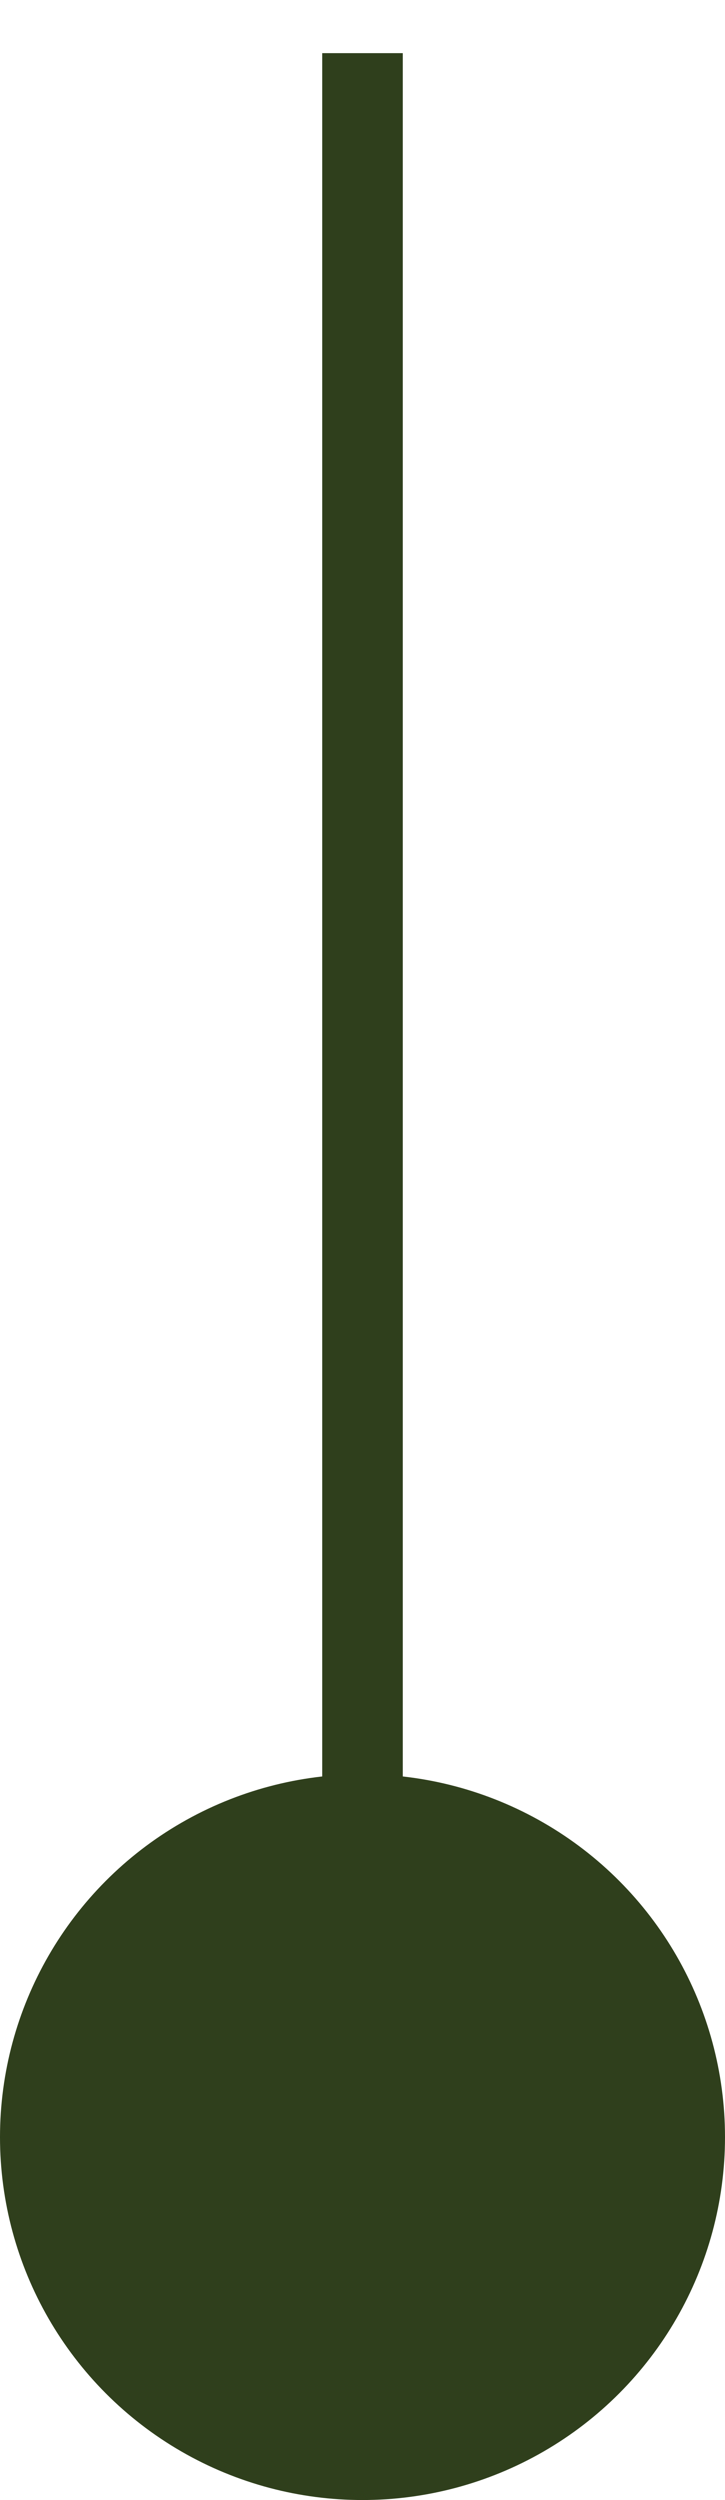 <?xml version="1.0" encoding="UTF-8"?>
<svg width="9px" height="31px" viewBox="0 0 9 31" version="1.1" xmlns="http://www.w3.org/2000/svg" xmlns:xlink="http://www.w3.org/1999/xlink">
    <title>tl-marker-short</title>
    <g id="Symbols" stroke="none" stroke-width="1" fill="none" fill-rule="evenodd">
        <g id="Desktop/Homepage/Callout/HistoryTimeline" transform="translate(-316, -81)">
            <g id="tl-marker-short" transform="translate(316, 82)">
                <line x1="4.5" y1="0.159" x2="4.5" y2="25.841" id="Line-3" stroke="#2F3F1C" stroke-linecap="square"></line>
                <circle id="Oval" fill="#2F3F1C" cx="4.5" cy="25.5" r="4.5"></circle>
            </g>
        </g>
    </g>
</svg>